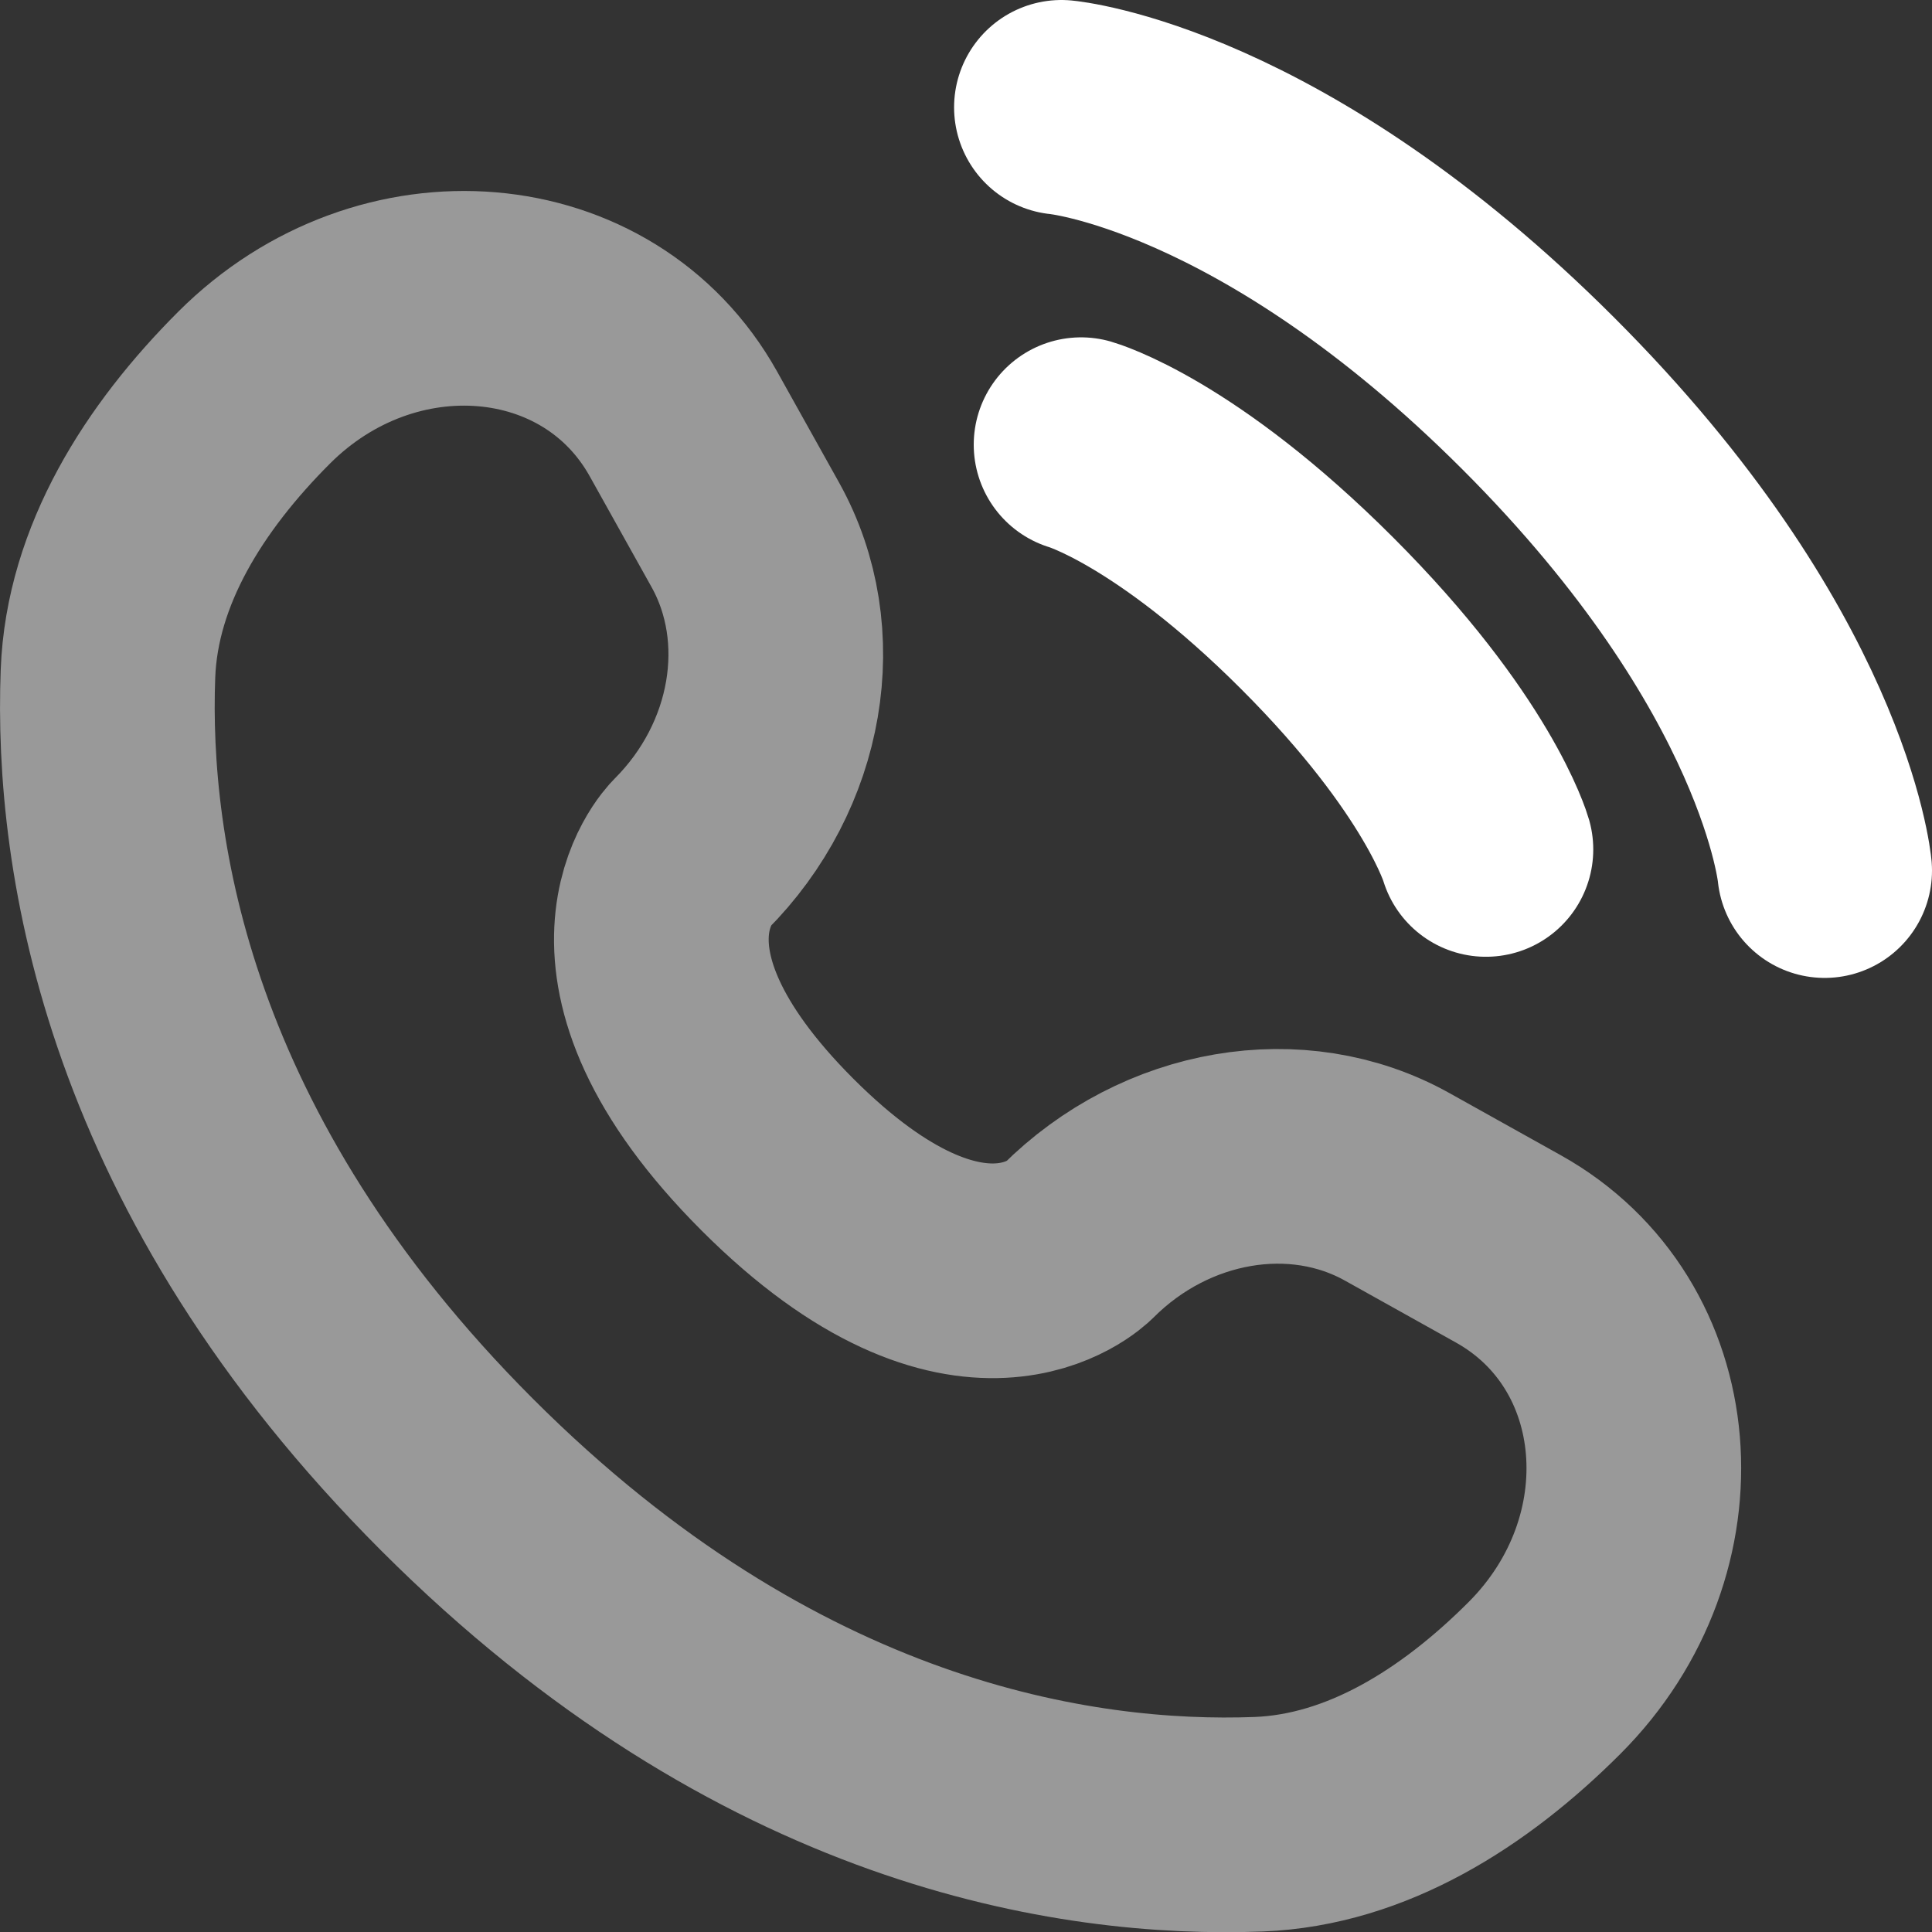 <svg width="18" height="18" viewBox="0 0 18 18" fill="none" xmlns="http://www.w3.org/2000/svg">
<rect x="0" y="0" width="18" height="18" fill="#333333" stroke="none"/>
<path d="M9.889 1C9.889 1 11.844 1.178 14.333 3.667C16.822 6.156 17 8.111 17 8.111" stroke="white" stroke-width="2" stroke-linecap="round"/>
<path d="M10.072 4.143C10.072 4.143 10.952 4.394 12.272 5.714C13.592 7.034 13.844 7.914 13.844 7.914" stroke="white" stroke-width="2" stroke-linecap="round"/>
<path opacity="0.5" d="M6.367 3.949L6.944 4.983C7.464 5.916 7.255 7.14 6.435 7.96C6.435 7.96 6.435 7.96 6.435 7.96C6.435 7.96 5.441 8.954 7.244 10.758C9.047 12.56 10.041 11.567 10.042 11.566C10.042 11.566 10.042 11.566 10.042 11.566C10.862 10.746 12.086 10.537 13.018 11.058L14.052 11.635C15.461 12.421 15.627 14.396 14.389 15.634C13.645 16.378 12.734 16.957 11.726 16.996C10.03 17.06 7.15 16.631 4.26 13.741C1.371 10.852 0.942 7.971 1.006 6.275C1.044 5.268 1.623 4.356 2.367 3.612C3.605 2.374 5.581 2.541 6.367 3.949Z" stroke="white" stroke-width="2" stroke-linecap="round"/>
</svg>
